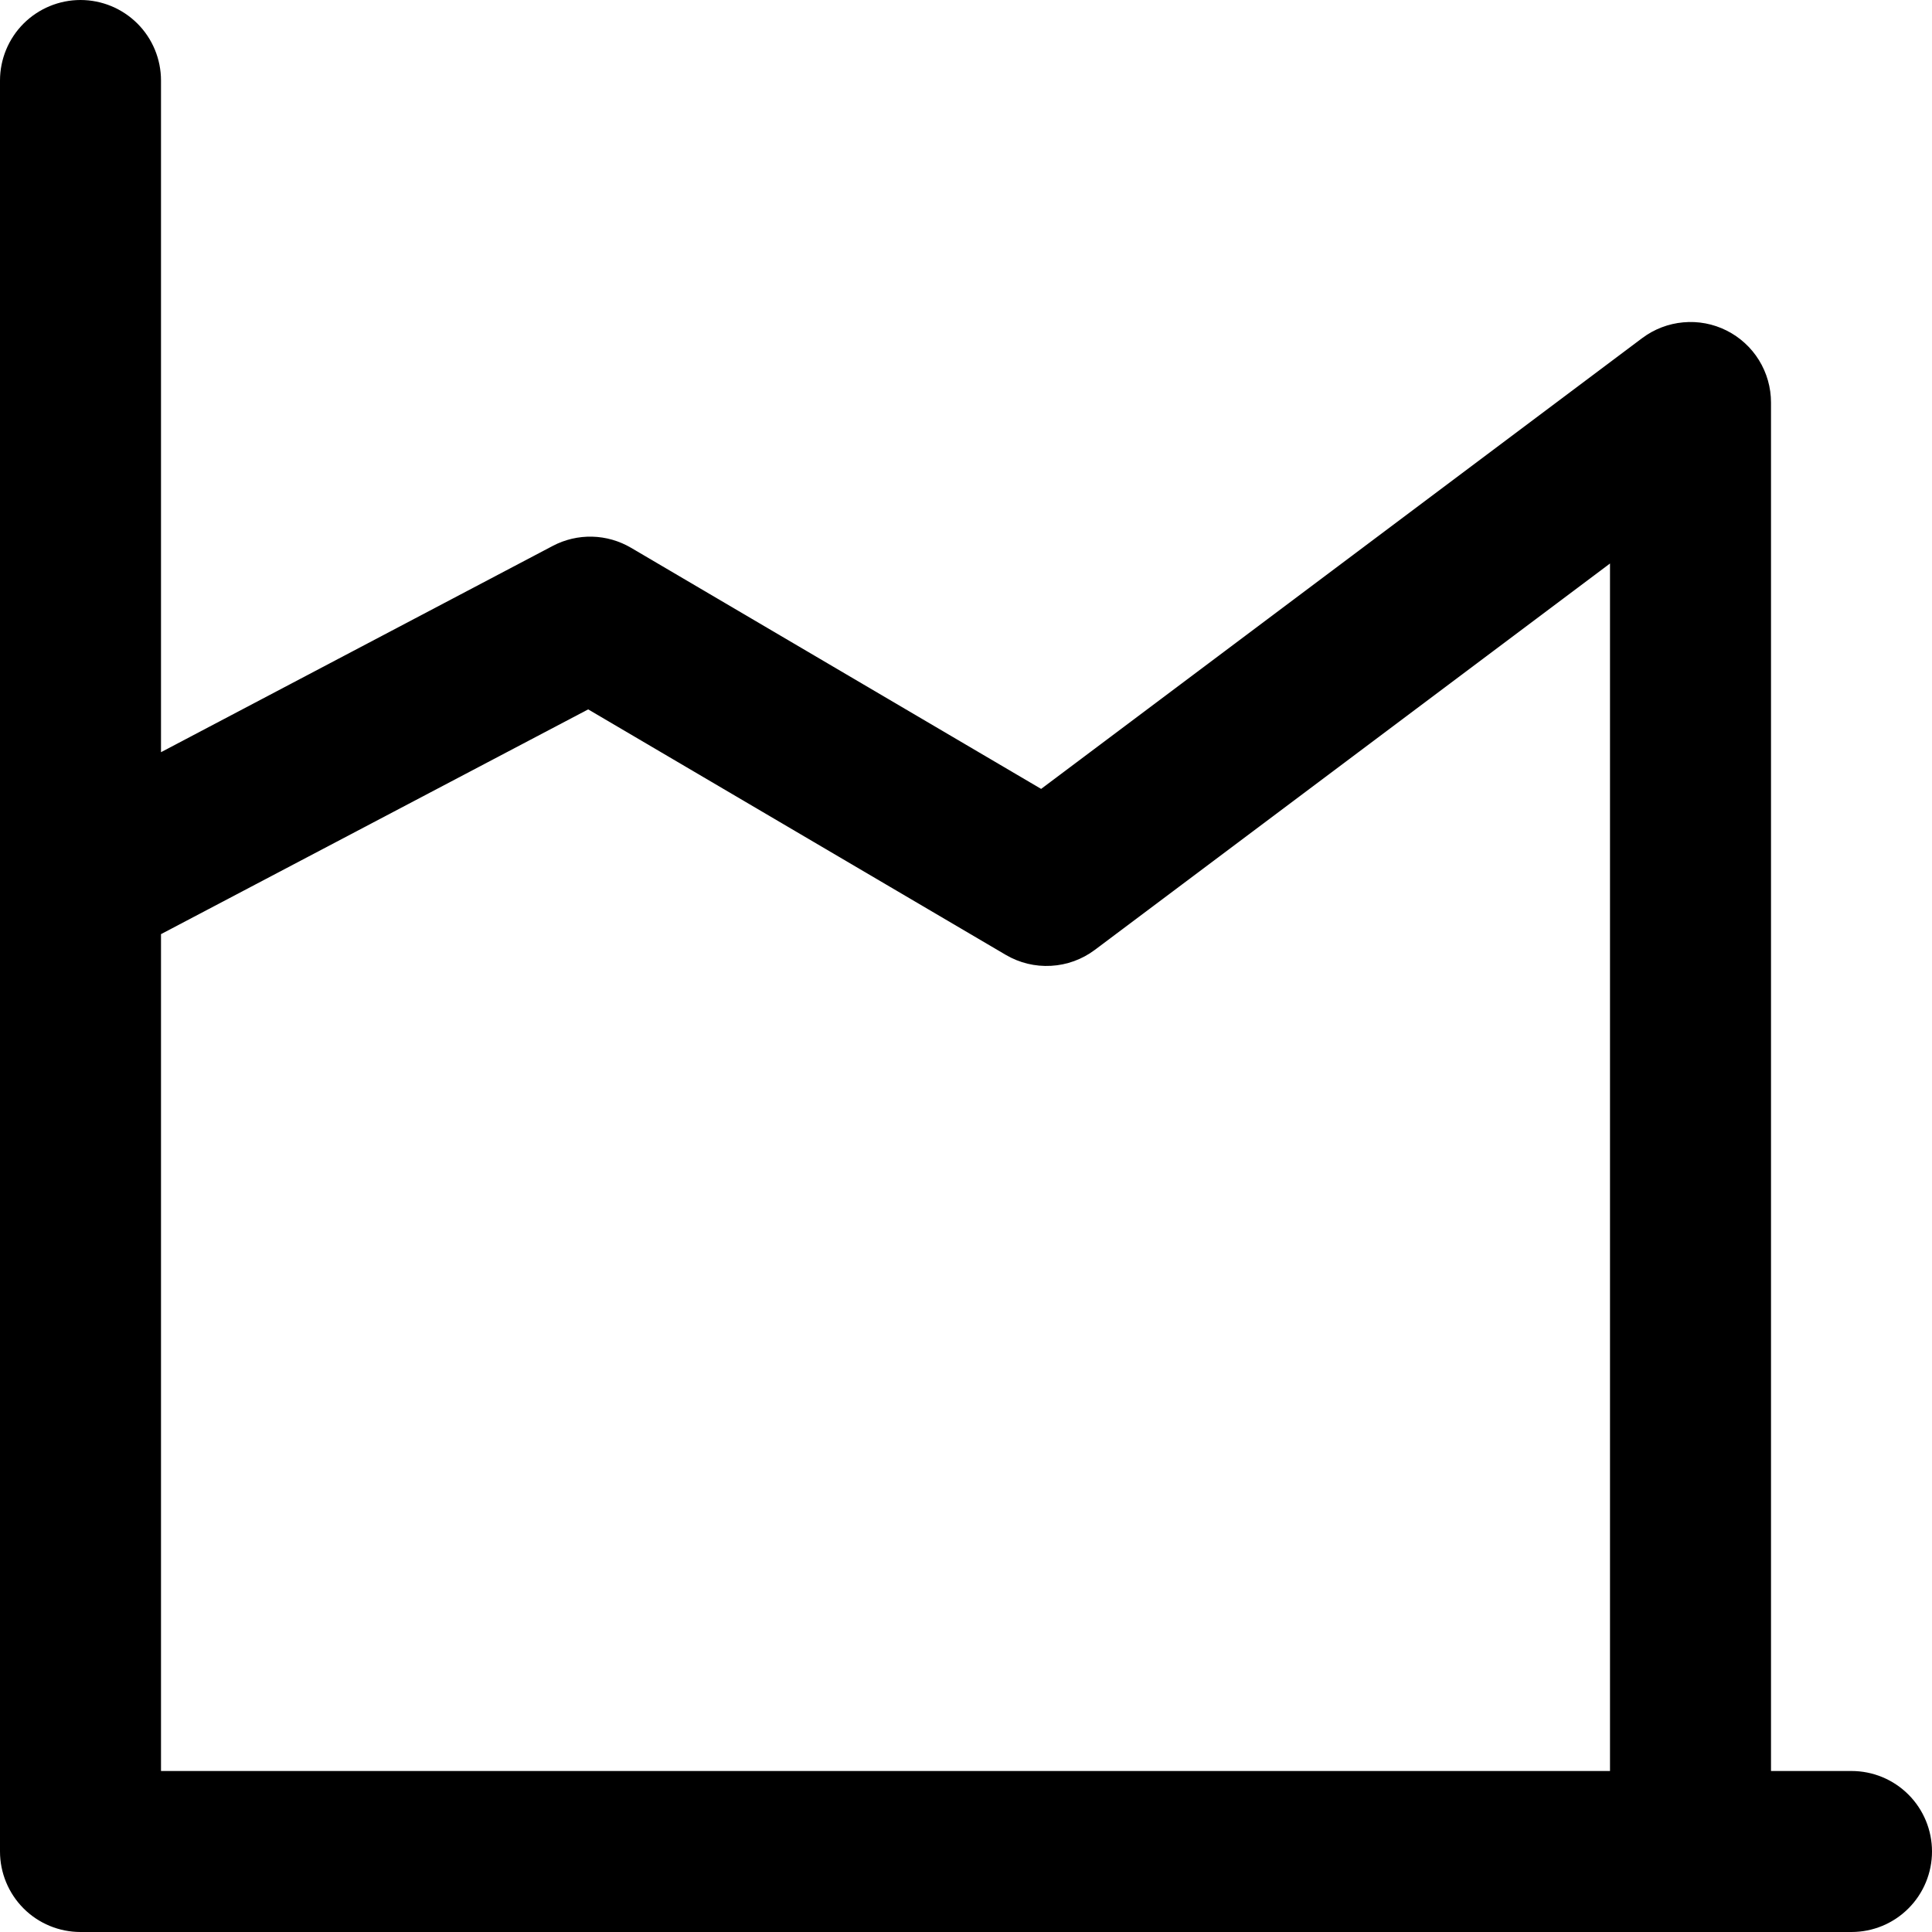 <?xml version="1.0" encoding="UTF-8"?>
<svg xmlns="http://www.w3.org/2000/svg" width="45" height="45" viewBox="0 0 45 45" fill="none">
  <path id="Vector" d="M0 1.875C0 1.378 0.198 0.901 0.549 0.549C0.901 0.198 1.378 0 1.875 0C2.373 0 2.849 0.198 3.201 0.549C3.553 0.901 3.75 1.378 3.75 1.875V17.52L12.875 12.715C13.158 12.566 13.474 12.492 13.794 12.5C14.113 12.508 14.425 12.598 14.7 12.76L24.25 18.375L38.25 7.875C38.529 7.666 38.86 7.539 39.207 7.508C39.554 7.476 39.902 7.542 40.214 7.698C40.525 7.854 40.787 8.093 40.97 8.389C41.153 8.685 41.25 9.027 41.25 9.375V41.25H43.125C43.623 41.25 44.099 41.447 44.451 41.799C44.803 42.151 45 42.628 45 43.125C45 43.622 44.803 44.099 44.451 44.451C44.099 44.803 43.623 45 43.125 45H1.875C1.378 45 0.901 44.803 0.549 44.451C0.198 44.099 0 43.622 0 43.125V20.66C-9.99256e-05 20.637 -9.99256e-05 20.615 0 20.593V1.875ZM3.75 21.758V41.25H37.5V13.125L25.5 22.125C25.204 22.347 24.849 22.476 24.48 22.496C24.111 22.517 23.744 22.428 23.425 22.24L13.7 16.523L3.75 21.758Z" fill="black"></path>
</svg>
